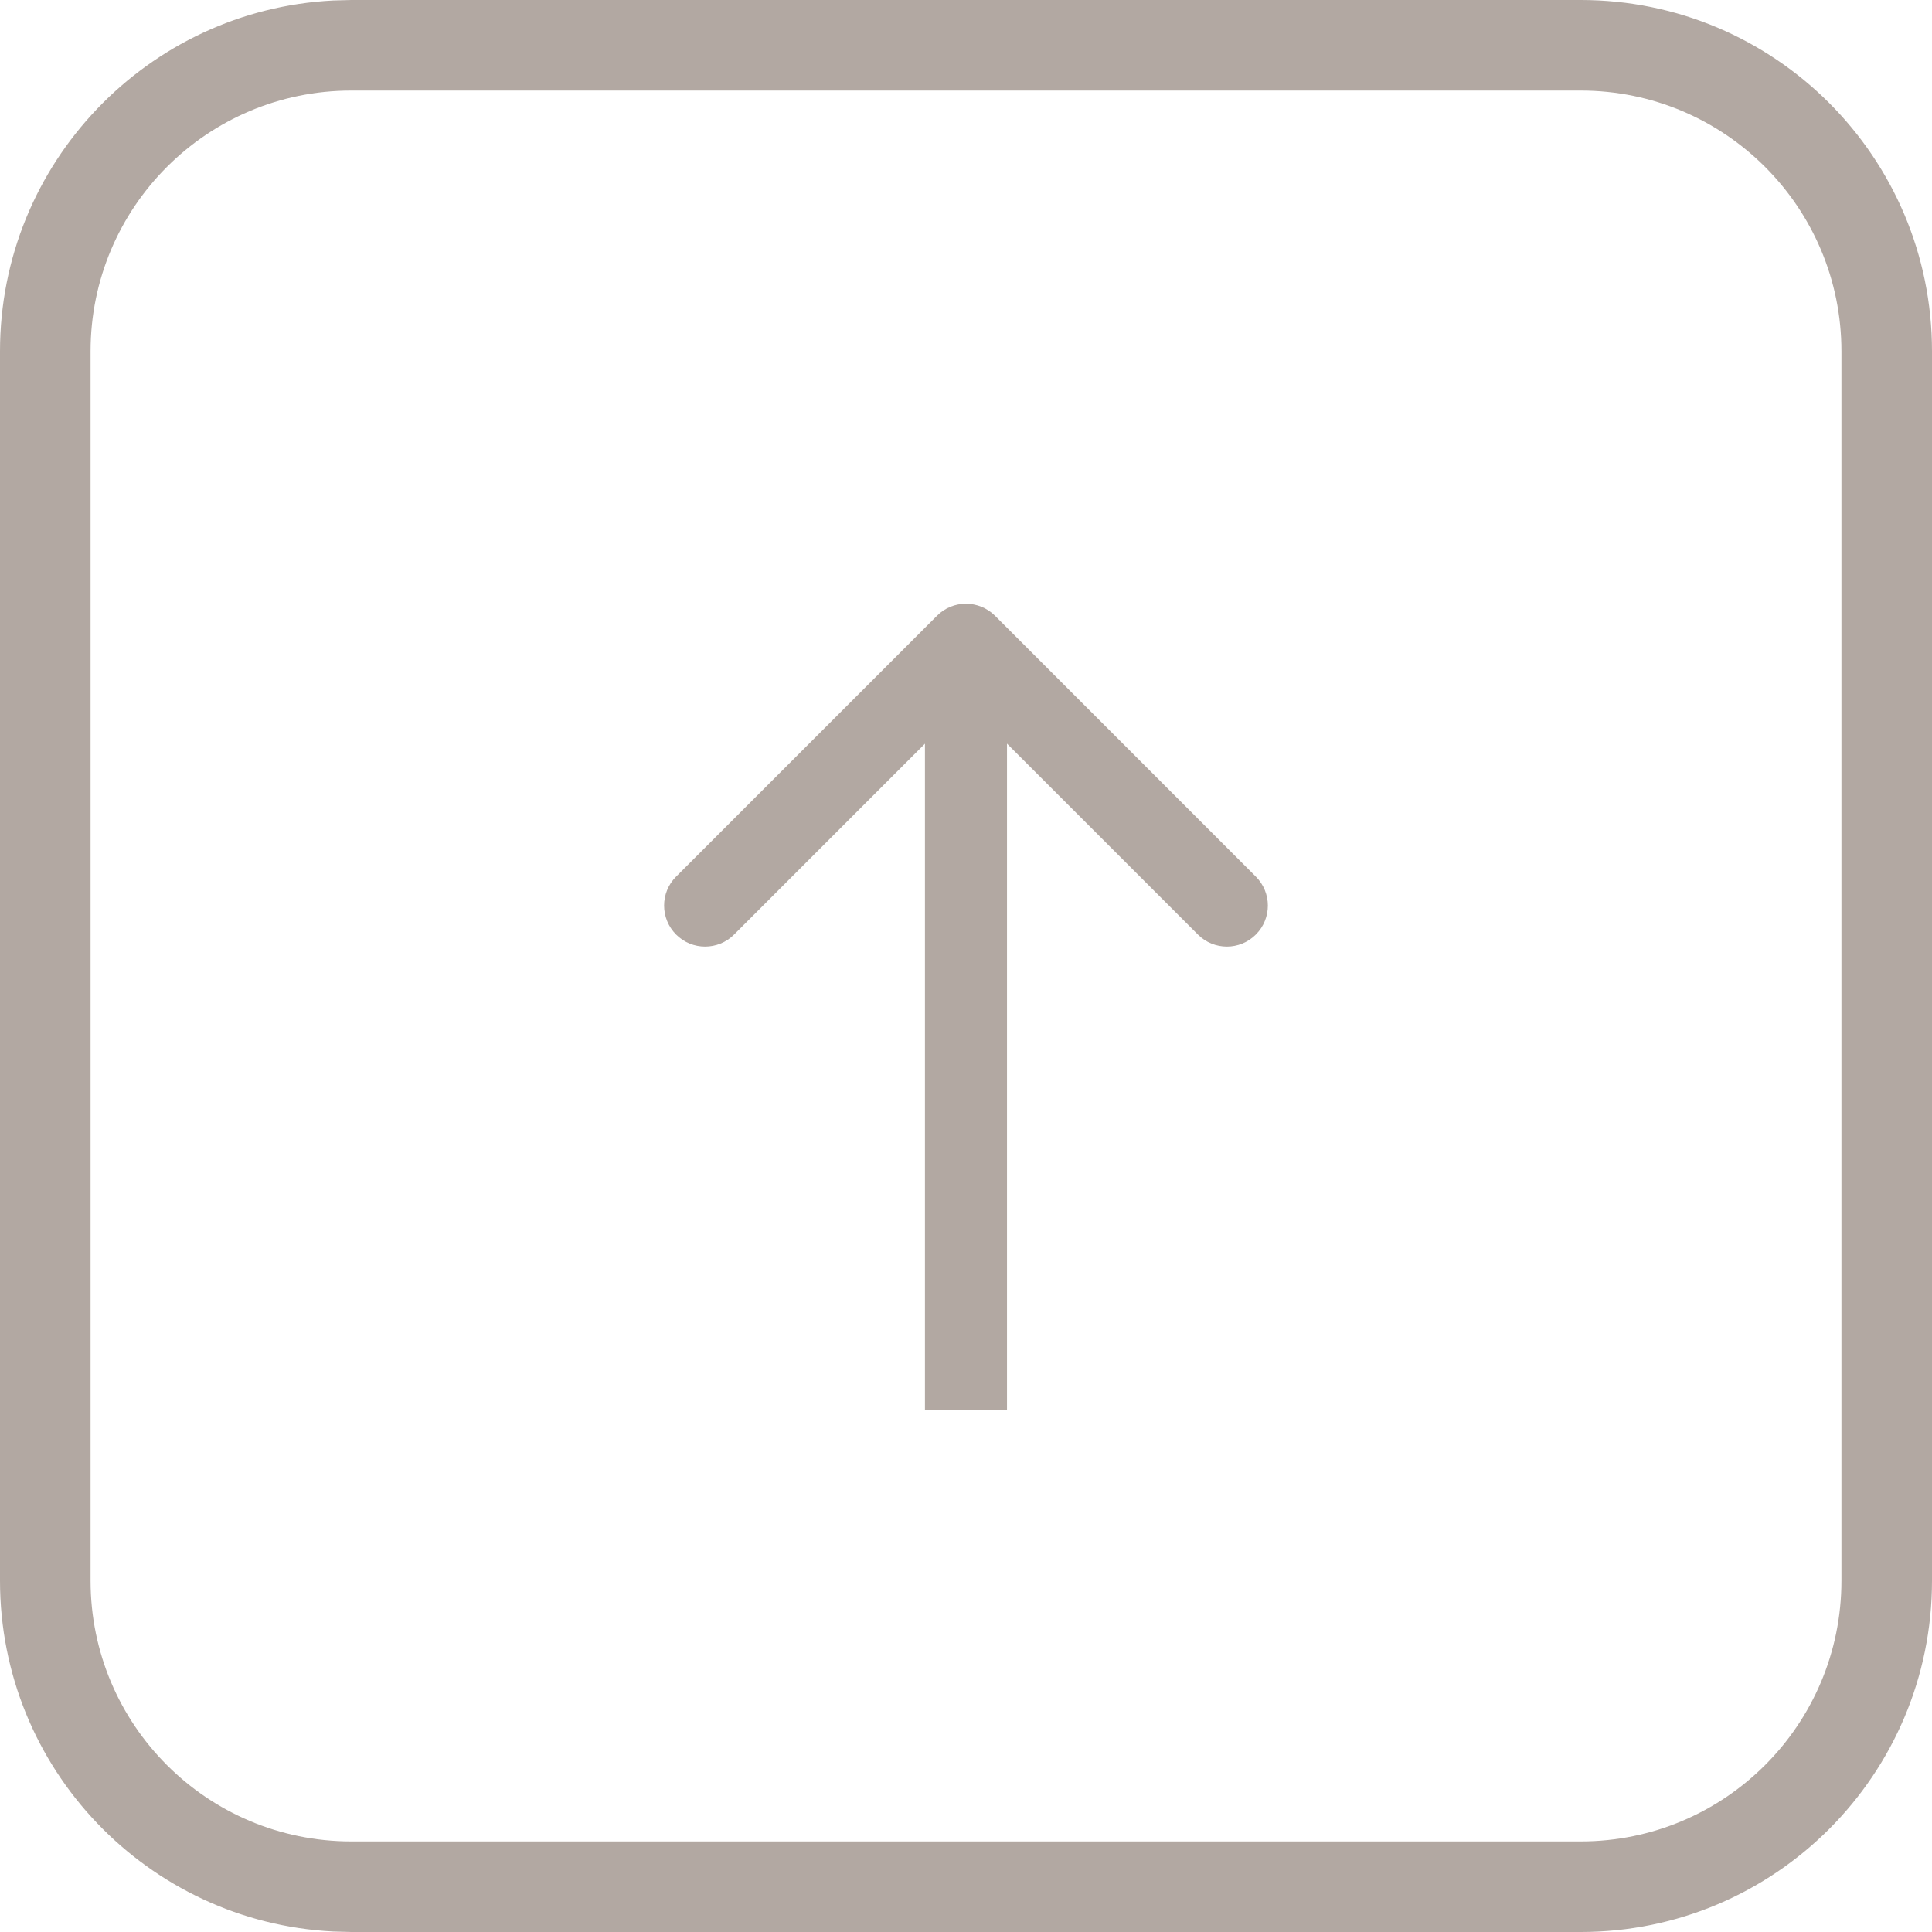 <?xml version="1.0" encoding="UTF-8"?> <svg xmlns="http://www.w3.org/2000/svg" width="32" height="32" viewBox="0 0 32 32" fill="none"><path d="M15.52 10.198C15.784 9.933 16.214 9.934 16.48 10.198L20.801 14.52C21.066 14.785 21.066 15.214 20.801 15.479C20.536 15.745 20.106 15.745 19.841 15.479L16.679 12.317V23.36H15.32V12.318L12.159 15.479C11.894 15.745 11.463 15.745 11.198 15.479C10.934 15.214 10.933 14.784 11.198 14.52L15.52 10.198Z" fill="#B2A8A2"></path><path fill-rule="evenodd" clip-rule="evenodd" d="M26.182 0C29.395 0 32 2.605 32 5.818V26.182C32 29.395 29.395 32 26.182 32H5.818L5.519 31.992C2.445 31.836 0 29.294 0 26.182V5.818C0 2.706 2.445 0.164 5.519 0.008L5.818 0H26.182ZM5.818 1.5C3.433 1.5 1.5 3.433 1.5 5.818V26.182C1.5 28.567 3.433 30.5 5.818 30.5H26.182C28.567 30.5 30.5 28.567 30.5 26.182V5.818C30.5 3.433 28.567 1.5 26.182 1.5H5.818Z" fill="#B2A8A2"></path></svg> 